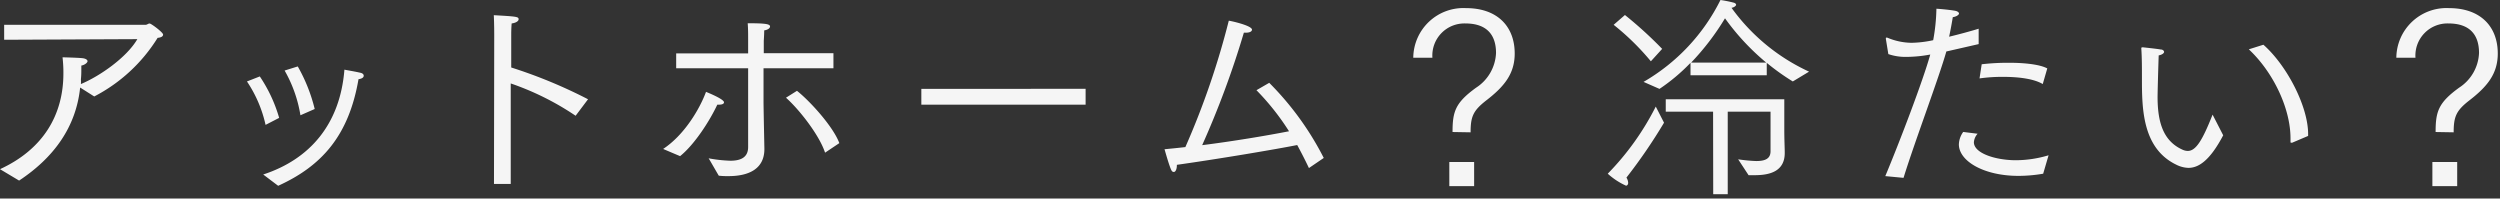 <svg xmlns="http://www.w3.org/2000/svg" width="403" height="32" viewBox="0 0 403 32"><rect x="0" y="0" width="403" height="32" fill="#333333" stroke="none"/><g opacity=".95"><path d="M0 27.27c7-3.22 10.22-8.79 10.22-15.44a20.84 20.84 0 00-.14-2.59c.28 0 2.66.07 3.22.14s.81.28.81.49-.42.6-1 .7V11c0 .59 0 1.19-.07 1.78a4.9 4.9 0 010 .77c3.08-1.29 7.39-4.3 9.1-7.24l-21.47.1V4h22.78c.28 0 .42-.21.67-.21s2.17 1.43 2.17 1.78-.42.49-.88.53a26.19 26.19 0 01-10.22 9.45l-2.27-1.44c-.67 6.41-4.27 11.31-9.84 15zm42.81-7.14a20.45 20.45 0 00-3-7l2.07-.81A23.65 23.65 0 0145 19zm-.38 8c7.49-2.45 12.39-8.08 13.09-16.9.31.07 1.64.28 2.66.52.24.07.45.21.45.46 0 .42-.63.52-.84.56-1.57 9.13-5.95 14-12.95 17.18zm6-9.55a21.39 21.39 0 00-2.55-7.21l2.12-.66a26.58 26.58 0 012.73 6.86zM79.67 5.67s0-1.92-.07-3.22c3.78.21 4 .25 4 .67 0 .24-.35.56-1.12.66-.07.81-.07 1.58-.07 2.1v5A79.26 79.26 0 0194.79 16l-2 2.66a44.37 44.37 0 00-10.46-5.21v16.2h-2.7zm34.14 9.14c1.12.45 2.9 1.26 2.9 1.68 0 .24-.28.38-.8.38h-.28c-1.23 2.63-3.68 6.44-6 8.3 0 0-2.66-1.12-2.73-1.16 3.41-2.24 5.89-6.44 6.91-9.2zM120.6 11H109V8.61h11.6V6.44c0-.94 0-1.82-.07-2.69 2.73 0 3.6.1 3.6.52 0 .25-.31.53-.94.63 0 .7-.07 1.65-.07 1.68v2h11.23V11h-11.27v5.32c0 1.08.14 7.52.14 7.7 0 3.32-2.69 4.37-5.77 4.37a11.94 11.94 0 01-1.58-.07c-.1-.14-1.43-2.48-1.64-2.8a22.58 22.58 0 003.5.39c1.57 0 2.87-.46 2.87-2.21zm7.87 3.64c2 1.57 5.81 5.7 6.83 8.43l-2.3 1.54c-.91-2.8-4.13-6.93-6.3-8.86zm20.05-.32H175v2.55h-26.48zM211 27.09c-.63-1.33-1.26-2.55-1.89-3.71-3.54.7-12.47 2.21-19.4 3.19v.07c0 .63-.21 1.08-.49 1.08s-.38-.21-.56-.66c-.42-1.12-.87-2.8-.94-3 1-.1 2.17-.21 3.36-.35a128.26 128.26 0 007-20.37c.21 0 3.74.77 3.74 1.44 0 .28-.35.49-1 .49h-.31a146.07 146.07 0 01-6.72 18.13c5-.63 10.43-1.54 14-2.24a39.93 39.93 0 00-5.25-6.62l2.06-1.19a47.89 47.89 0 018.79 12.11zm23.15-5.81c0-3.32.46-4.72 3.79-7.14a7 7 0 003.22-5.6c0-2.87-1.44-4.76-4.94-4.76a5.17 5.17 0 00-5.32 5.46v.07h-3.08a8.08 8.08 0 018.51-8c5 0 7.84 2.91 7.84 7.32 0 3.25-1.68 5.32-4.59 7.56-2.1 1.64-2.52 2.59-2.52 5.14zm-.52 4.83h4V30h-4zm34.61-6.33a85.76 85.76 0 01-6.06 8.85 1.67 1.67 0 01.28.84c0 .25-.14.46-.35.46a11.35 11.35 0 01-2.94-1.93 43.35 43.35 0 007.74-10.82zm-6.3-17.36a65.45 65.45 0 016 5.46l-1.82 2a40.31 40.31 0 00-6-5.88zm3 10.78A31.39 31.39 0 00277.34 0a21 21 0 012.1.42c.28.07.42.21.42.35s-.28.42-.74.49a31.77 31.77 0 0012.5 10.29L289 13.13a36.44 36.44 0 01-4.2-3v2h-12.29v-2a30.37 30.37 0 01-5 4.2zm11.21 4.8h-7.63v-2h19.11v5c0 1.57.07 2.83.07 3.6v.07c0 3-2.49 3.57-4.83 3.57h-1l-1.68-2.56a24.59 24.59 0 002.91.28c1.4 0 2.31-.35 2.31-1.57V18h-6.9v13.3h-2.34zm8.57-7.91a38.13 38.13 0 01-6.65-7.14 40.64 40.64 0 01-5.46 7.14zm19.19 18.3c2.31-5.53 6.06-15.33 7.25-19.6a21.38 21.38 0 01-3.85.38 8.47 8.47 0 01-2.91-.45l-.4-2.45V6.2c0-.07 0-.14.1-.14h.11a10.28 10.28 0 003.95.84 17.78 17.78 0 003.47-.42 30.77 30.77 0 00.52-5.07c.21 0 1.93.14 2.91.31.49.07.73.28.73.46s-.35.49-1 .59a67.9 67.9 0 01-.59 3.15c1.57-.38 3.29-.84 4.76-1.29v2.48l-5.21 1.19c-1.23 4.34-5.08 14.49-6.9 20.37zm14.88-6.83a2.28 2.28 0 00-.6 1.37c0 1.78 3.5 2.9 6.79 2.9a18.58 18.58 0 005.25-.8l-.87 2.97a23.52 23.52 0 01-4 .35c-5.56 0-9.59-2.38-9.59-5.08a3.65 3.65 0 01.7-2zm.66-11.2a36.79 36.79 0 014.41-.24c2.59 0 5 .28 6.16.91l-.73 2.52c-1.4-.84-3.85-1.16-6.37-1.16a26.18 26.18 0 00-3.82.25zm38.93 11.45c-2.17 4.13-4 5.25-5.6 5.25a4.65 4.65 0 01-2-.53c-5.46-2.66-5.5-9.1-5.5-13.93 0-1.57 0-3.32-.1-4.76v-.07c0-.1.07-.14.17-.14h.11s2.06.21 2.87.35c.31 0 .52.21.52.39s-.28.45-.87.56c-.07 2-.18 6-.18 6.68 0 4.1.91 7.11 4 8.51a2.09 2.09 0 00.87.21c1.3 0 2.35-1.68 4-5.85zM369.51 23a.34.34 0 01-.17 0c-.07 0-.11 0-.11-.14v-.56c0-4.8-2.76-10.64-6.72-14.35l2.35-.74c3.78 3.33 7.21 9.94 7.21 14.39v.31zm23.11-1.72c0-3.32.46-4.72 3.78-7.14a7 7 0 003.22-5.6c0-2.87-1.43-4.76-4.93-4.76a5.17 5.17 0 00-5.32 5.46v.07h-3.08a8.08 8.08 0 018.5-8c5 0 7.85 2.91 7.85 7.32 0 3.25-1.68 5.32-4.59 7.56-2.1 1.64-2.52 2.59-2.52 5.14zm-.52 4.83h4V30h-4z" fill="#fff"/></g></svg>